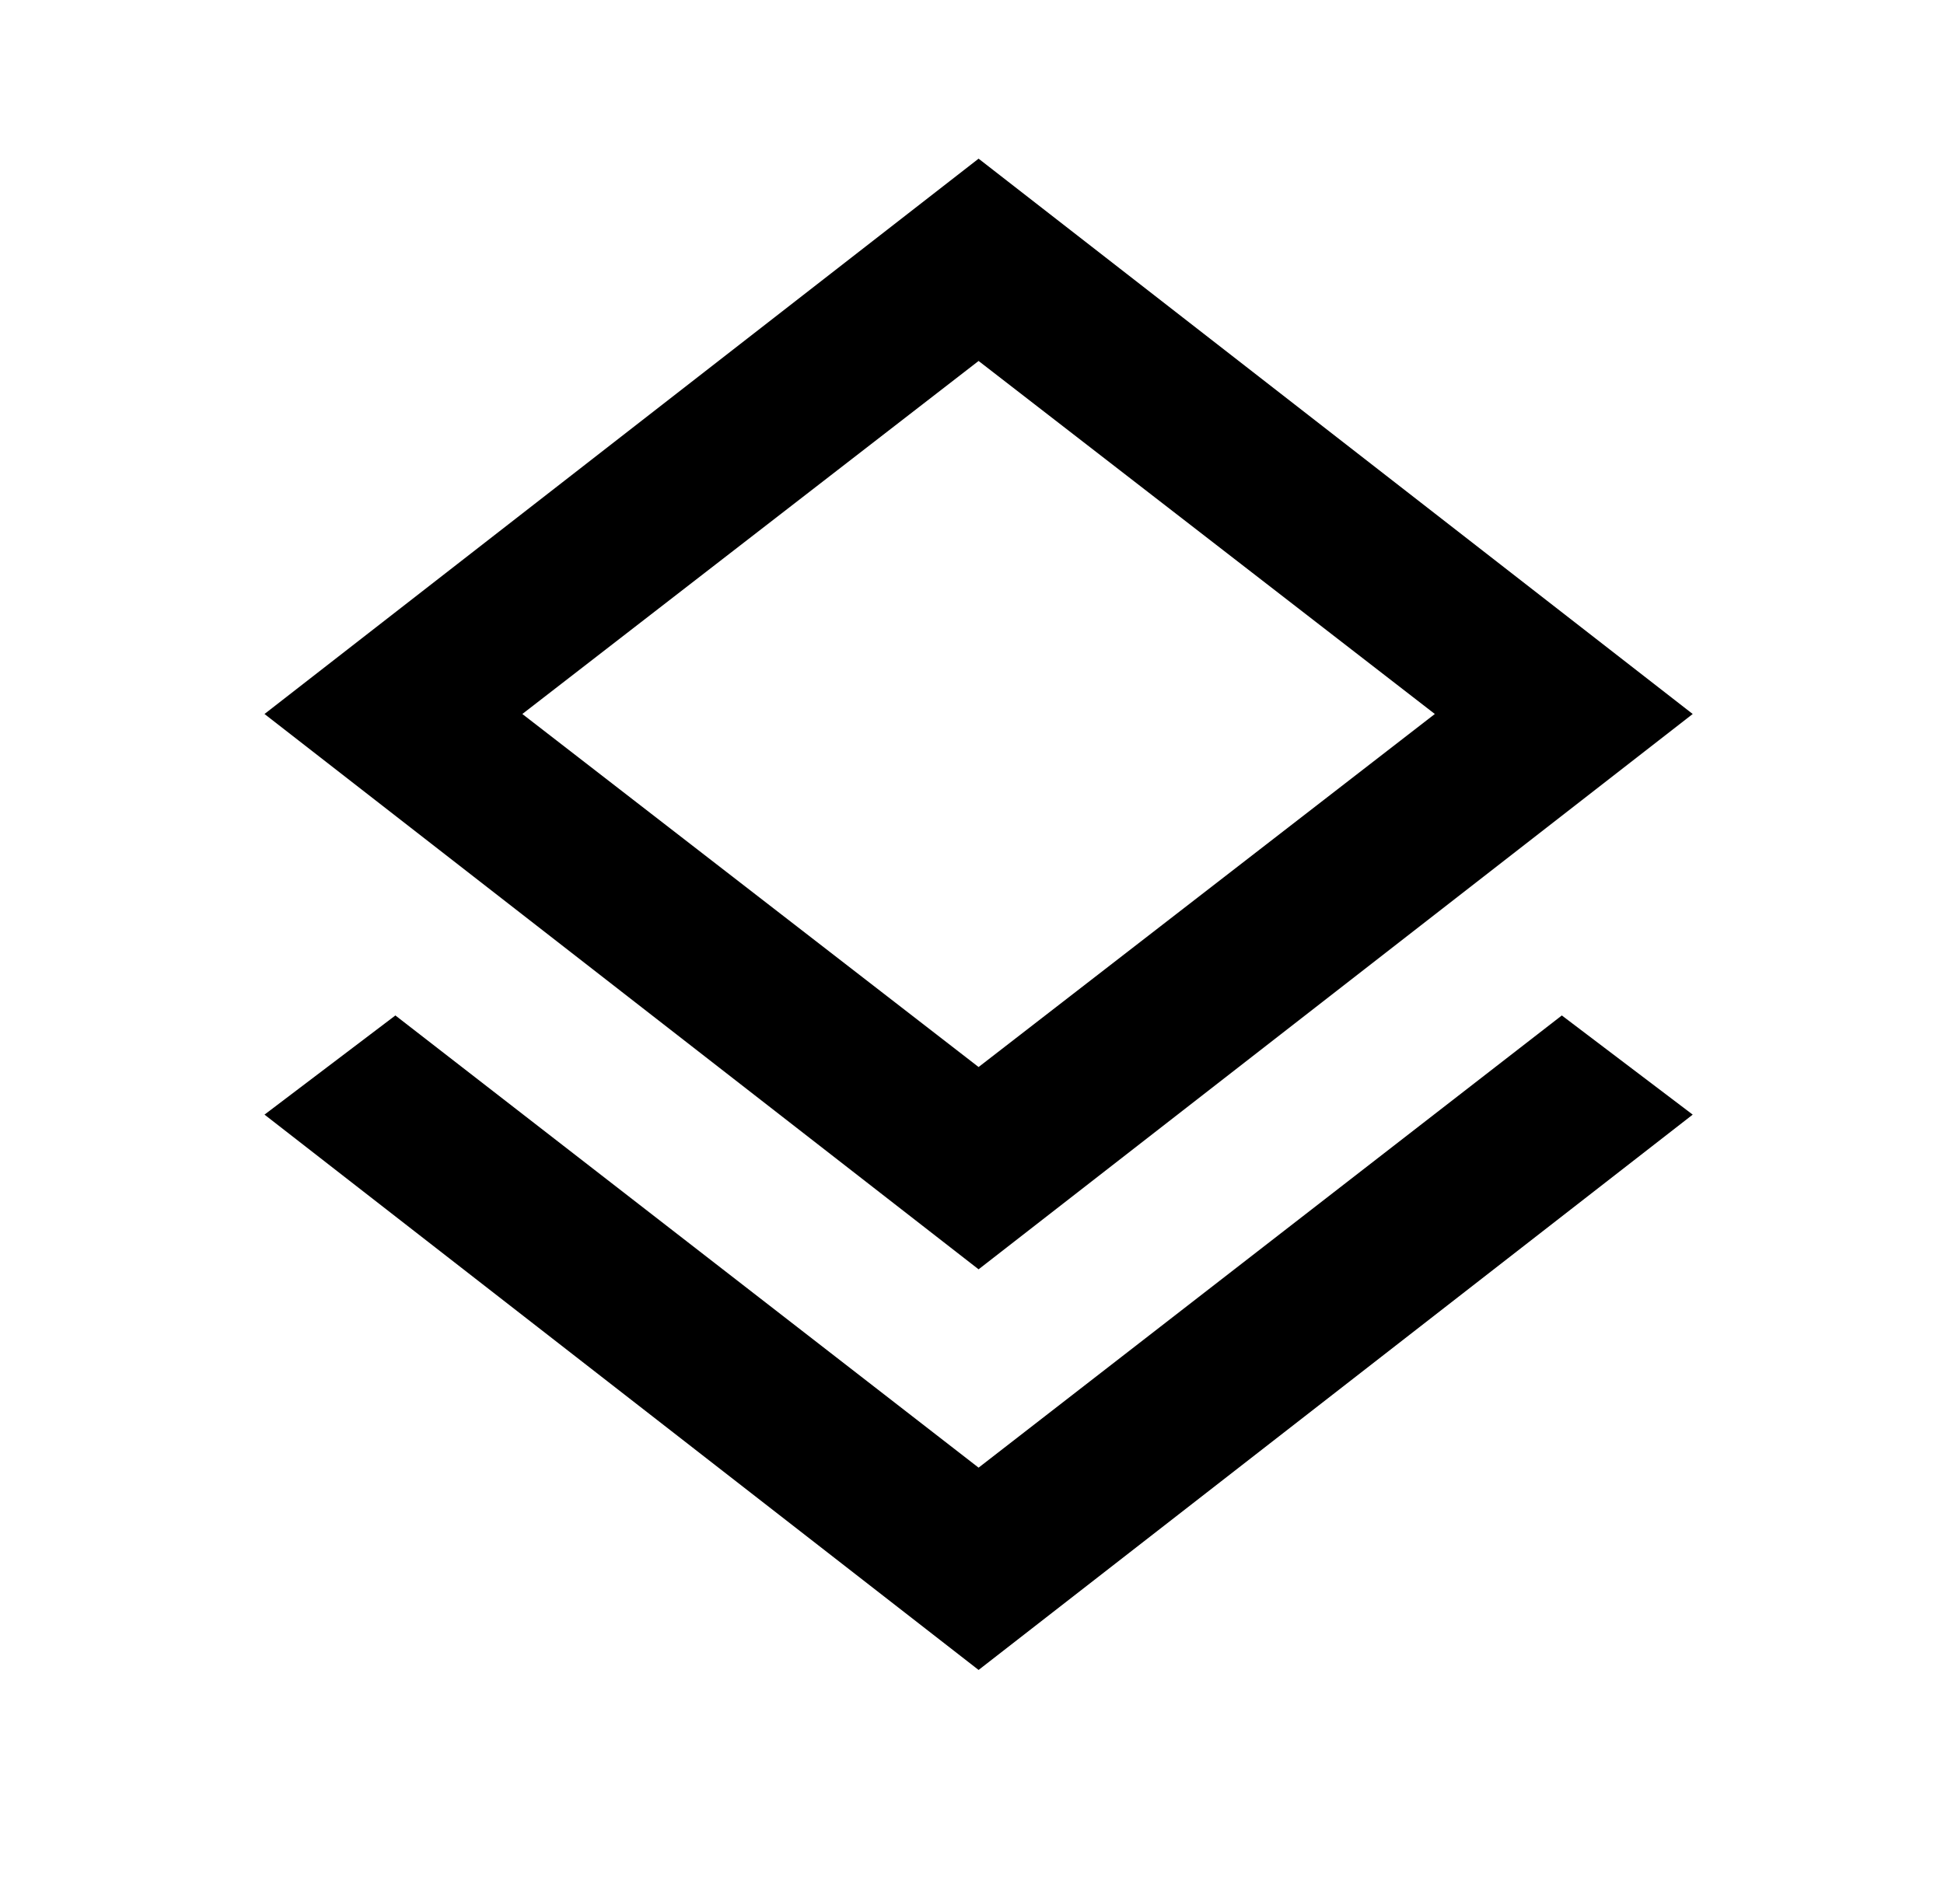 <svg width="49" height="48" viewBox="0 0 49 48" fill="none" xmlns="http://www.w3.org/2000/svg">
<path d="M24.666 42.1L6.667 28.1L9.966 25.6L24.666 37L39.367 25.6L42.666 28.1L24.666 42.1ZM24.666 32L6.667 18L24.666 4L42.666 18L24.666 32ZM24.666 26.9L36.166 18L24.666 9.1L13.166 18L24.666 26.9Z" fill="black"/>
</svg>
